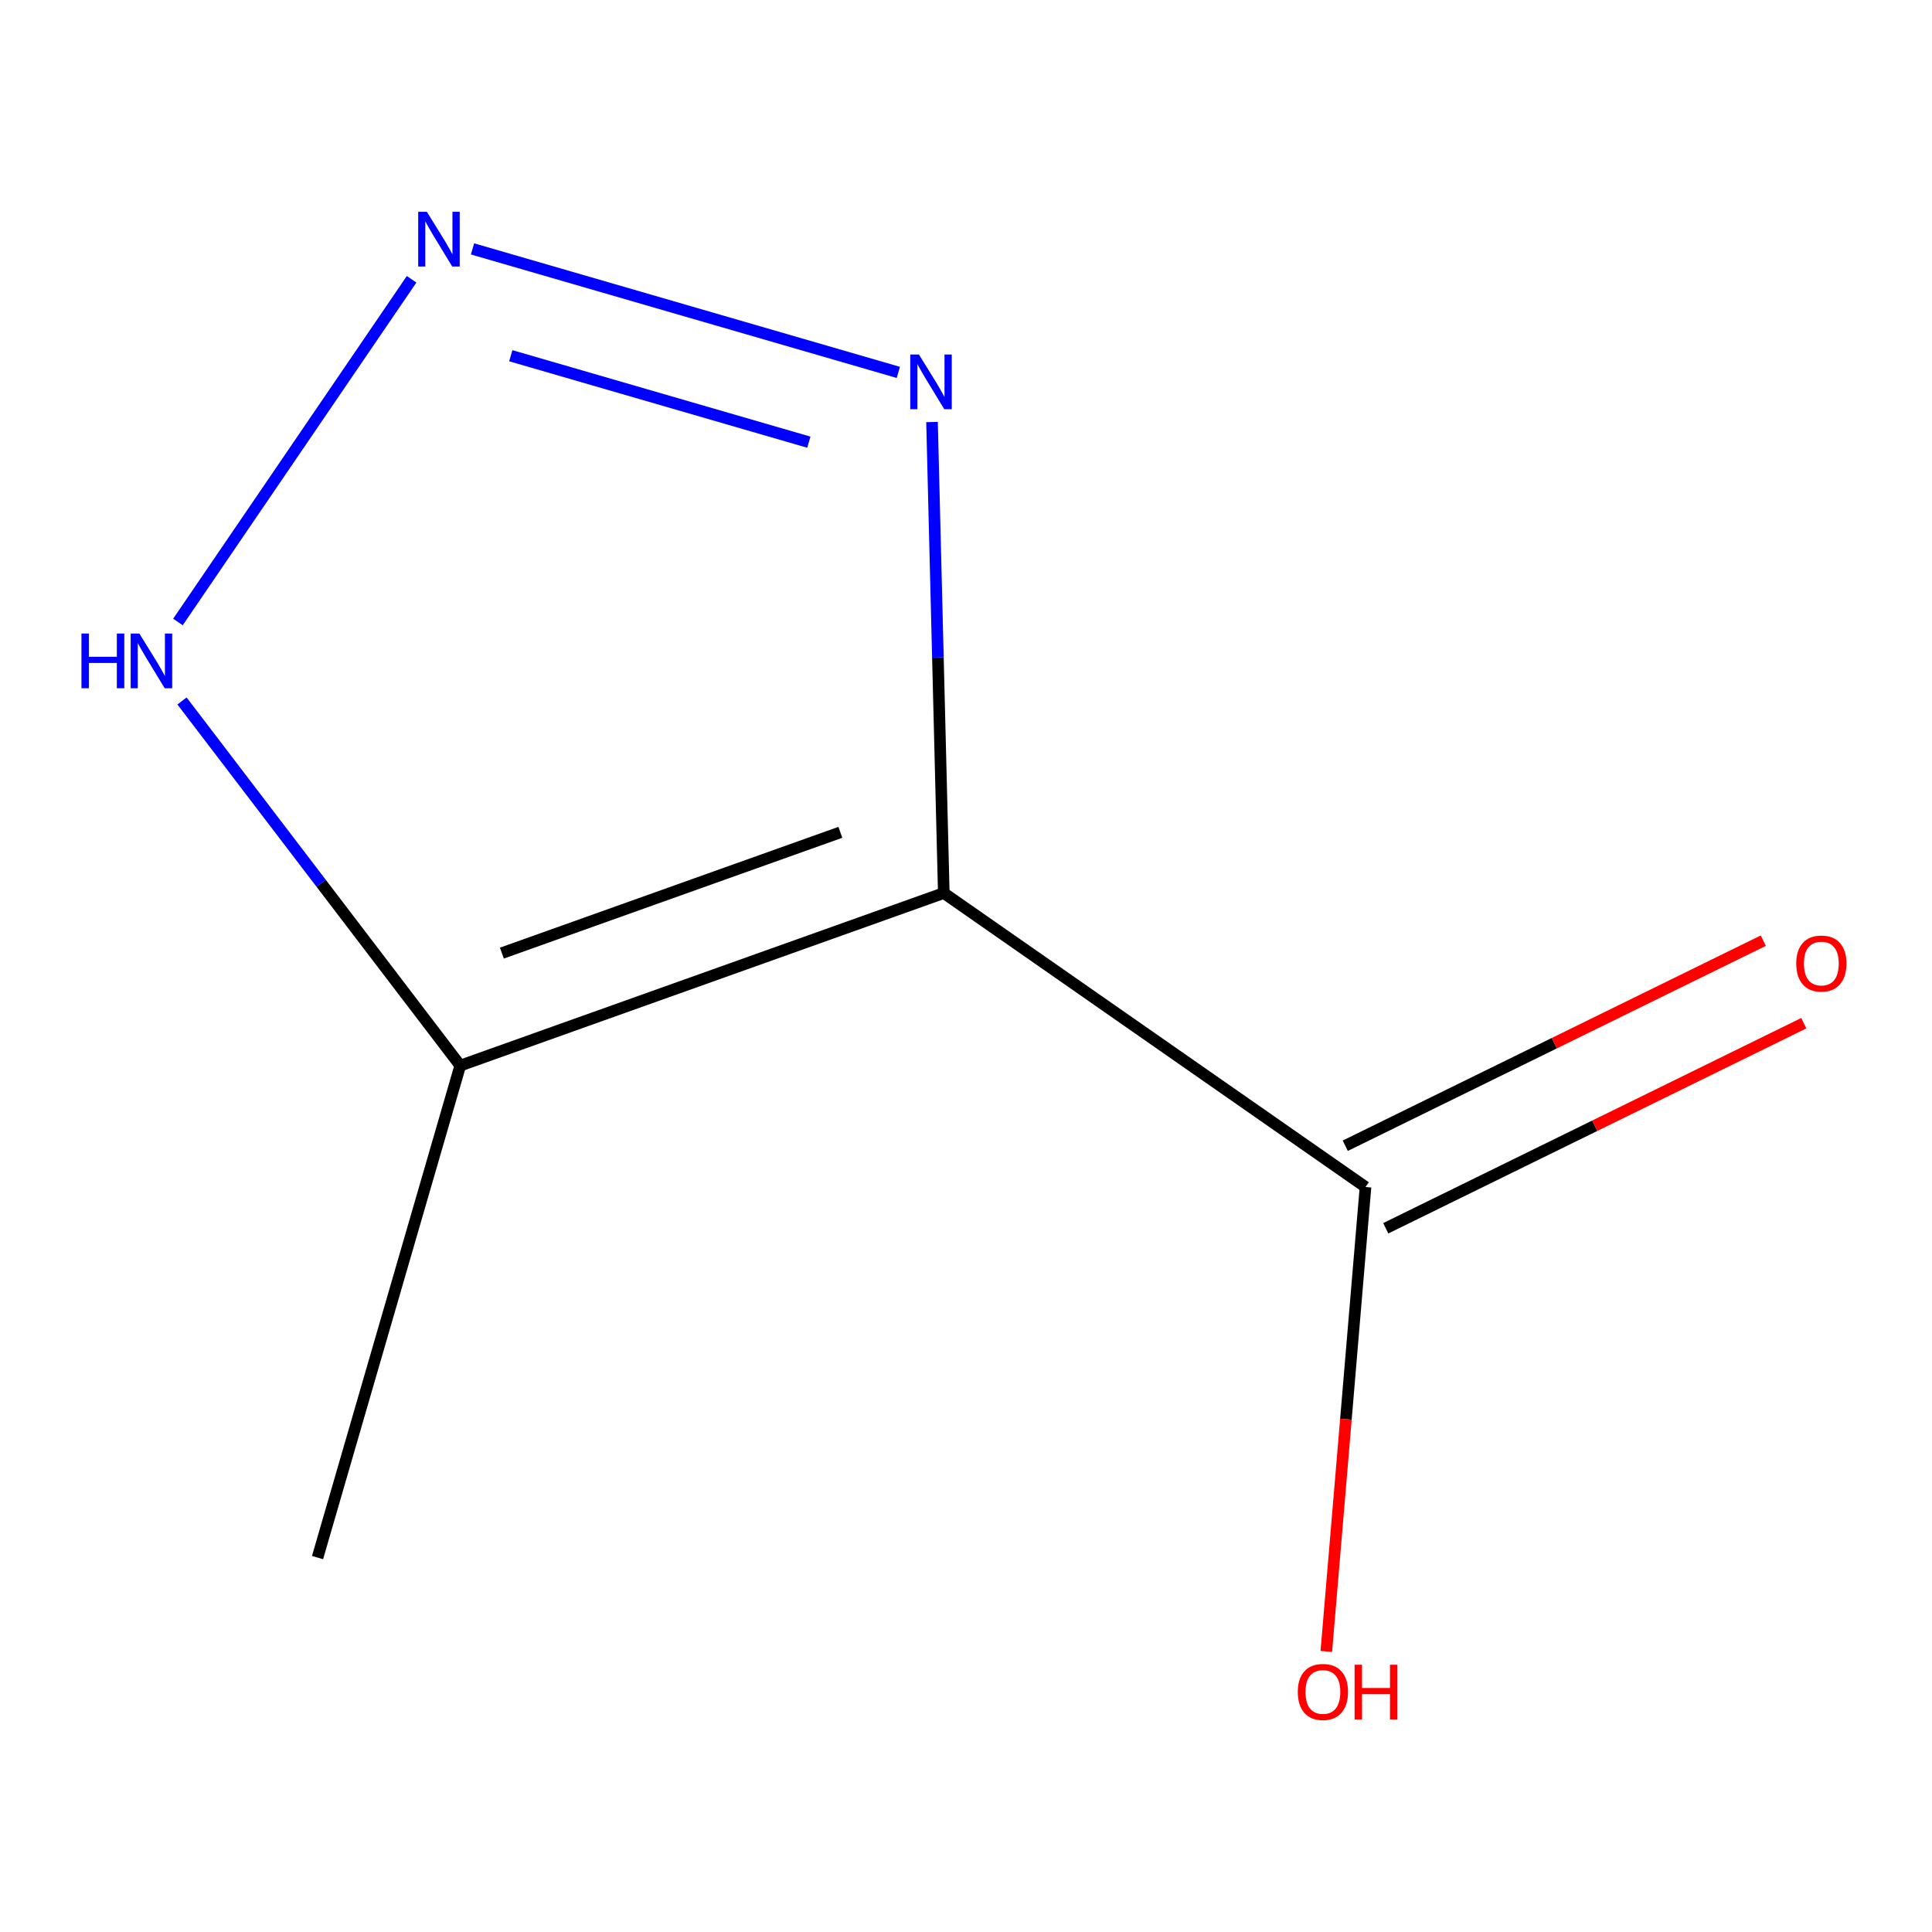 <?xml version='1.0' encoding='iso-8859-1'?>
<svg version='1.1' baseProfile='full'
              xmlns='http://www.w3.org/2000/svg'
                      xmlns:rdkit='http://www.rdkit.org/xml'
                      xmlns:xlink='http://www.w3.org/1999/xlink'
                  xml:space='preserve'
width='1000px' height='1000px' viewBox='0 0 1000 1000'>
<!-- END OF HEADER -->
<rect style='opacity:1.0;fill:#FFFFFF;stroke:none' width='1000' height='1000' x='0' y='0'> </rect>
<path class='bond-1' d='M 488.503,462.237 L 485.458,340.336' style='fill:none;fill-rule:evenodd;stroke:#000000;stroke-width:6px;stroke-linecap:butt;stroke-linejoin:miter;stroke-opacity:1' />
<path class='bond-1' d='M 485.458,340.336 L 482.412,218.436' style='fill:none;fill-rule:evenodd;stroke:#0000FF;stroke-width:6px;stroke-linecap:butt;stroke-linejoin:miter;stroke-opacity:1' />
<path class='bond-2' d='M 488.503,462.237 L 238.23,551.548' style='fill:none;fill-rule:evenodd;stroke:#000000;stroke-width:6px;stroke-linecap:butt;stroke-linejoin:miter;stroke-opacity:1' />
<path class='bond-2' d='M 434.967,430.811 L 259.776,493.329' style='fill:none;fill-rule:evenodd;stroke:#000000;stroke-width:6px;stroke-linecap:butt;stroke-linejoin:miter;stroke-opacity:1' />
<path class='bond-3' d='M 488.503,462.237 L 706.785,614.394' style='fill:none;fill-rule:evenodd;stroke:#000000;stroke-width:6px;stroke-linecap:butt;stroke-linejoin:miter;stroke-opacity:1' />
<path class='bond-0' d='M 244.574,128.826 L 464.976,192.753' style='fill:none;fill-rule:evenodd;stroke:#0000FF;stroke-width:6px;stroke-linecap:butt;stroke-linejoin:miter;stroke-opacity:1' />
<path class='bond-0' d='M 264.377,184.122 L 418.658,228.87' style='fill:none;fill-rule:evenodd;stroke:#0000FF;stroke-width:6px;stroke-linecap:butt;stroke-linejoin:miter;stroke-opacity:1' />
<path class='bond-8' d='M 213.047,144.553 L 92.107,321.934' style='fill:none;fill-rule:evenodd;stroke:#0000FF;stroke-width:6px;stroke-linecap:butt;stroke-linejoin:miter;stroke-opacity:1' />
<path class='bond-4' d='M 238.23,551.548 L 166.22,457.183' style='fill:none;fill-rule:evenodd;stroke:#000000;stroke-width:6px;stroke-linecap:butt;stroke-linejoin:miter;stroke-opacity:1' />
<path class='bond-4' d='M 166.22,457.183 L 94.21,362.818' style='fill:none;fill-rule:evenodd;stroke:#0000FF;stroke-width:6px;stroke-linecap:butt;stroke-linejoin:miter;stroke-opacity:1' />
<path class='bond-7' d='M 238.23,551.548 L 164.358,806.211' style='fill:none;fill-rule:evenodd;stroke:#000000;stroke-width:6px;stroke-linecap:butt;stroke-linejoin:miter;stroke-opacity:1' />
<path class='bond-5' d='M 717.266,635.757 L 825.452,582.682' style='fill:none;fill-rule:evenodd;stroke:#000000;stroke-width:6px;stroke-linecap:butt;stroke-linejoin:miter;stroke-opacity:1' />
<path class='bond-5' d='M 825.452,582.682 L 933.639,529.607' style='fill:none;fill-rule:evenodd;stroke:#FF0000;stroke-width:6px;stroke-linecap:butt;stroke-linejoin:miter;stroke-opacity:1' />
<path class='bond-5' d='M 696.305,593.031 L 804.491,539.956' style='fill:none;fill-rule:evenodd;stroke:#000000;stroke-width:6px;stroke-linecap:butt;stroke-linejoin:miter;stroke-opacity:1' />
<path class='bond-5' d='M 804.491,539.956 L 912.678,486.881' style='fill:none;fill-rule:evenodd;stroke:#FF0000;stroke-width:6px;stroke-linecap:butt;stroke-linejoin:miter;stroke-opacity:1' />
<path class='bond-6' d='M 706.785,614.394 L 696.641,734.593' style='fill:none;fill-rule:evenodd;stroke:#000000;stroke-width:6px;stroke-linecap:butt;stroke-linejoin:miter;stroke-opacity:1' />
<path class='bond-6' d='M 696.641,734.593 L 686.497,854.791' style='fill:none;fill-rule:evenodd;stroke:#FF0000;stroke-width:6px;stroke-linecap:butt;stroke-linejoin:miter;stroke-opacity:1' />
<path  class='atom-1' d='M 220.944 109.628
L 230.224 124.628
Q 231.144 126.108, 232.624 128.788
Q 234.104 131.468, 234.184 131.628
L 234.184 109.628
L 237.944 109.628
L 237.944 137.948
L 234.064 137.948
L 224.104 121.548
Q 222.944 119.628, 221.704 117.428
Q 220.504 115.228, 220.144 114.548
L 220.144 137.948
L 216.464 137.948
L 216.464 109.628
L 220.944 109.628
' fill='#0000FF'/>
<path  class='atom-2' d='M 475.633 183.499
L 484.913 198.499
Q 485.833 199.979, 487.313 202.659
Q 488.793 205.339, 488.873 205.499
L 488.873 183.499
L 492.633 183.499
L 492.633 211.819
L 488.753 211.819
L 478.793 195.419
Q 477.633 193.499, 476.393 191.299
Q 475.193 189.099, 474.833 188.419
L 474.833 211.819
L 471.153 211.819
L 471.153 183.499
L 475.633 183.499
' fill='#0000FF'/>
<path  class='atom-5' d='M 42.158 327.91
L 45.998 327.91
L 45.998 339.95
L 60.478 339.95
L 60.478 327.91
L 64.318 327.91
L 64.318 356.23
L 60.478 356.23
L 60.478 343.15
L 45.998 343.15
L 45.998 356.23
L 42.158 356.23
L 42.158 327.91
' fill='#0000FF'/>
<path  class='atom-5' d='M 72.118 327.91
L 81.398 342.91
Q 82.318 344.39, 83.798 347.07
Q 85.278 349.75, 85.358 349.91
L 85.358 327.91
L 89.118 327.91
L 89.118 356.23
L 85.238 356.23
L 75.278 339.83
Q 74.118 337.91, 72.878 335.71
Q 71.678 333.51, 71.318 332.83
L 71.318 356.23
L 67.638 356.23
L 67.638 327.91
L 72.118 327.91
' fill='#0000FF'/>
<path  class='atom-6' d='M 929.729 498.723
Q 929.729 491.923, 933.089 488.123
Q 936.449 484.323, 942.729 484.323
Q 949.009 484.323, 952.369 488.123
Q 955.729 491.923, 955.729 498.723
Q 955.729 505.603, 952.329 509.523
Q 948.929 513.403, 942.729 513.403
Q 936.489 513.403, 933.089 509.523
Q 929.729 505.643, 929.729 498.723
M 942.729 510.203
Q 947.049 510.203, 949.369 507.323
Q 951.729 504.403, 951.729 498.723
Q 951.729 493.163, 949.369 490.363
Q 947.049 487.523, 942.729 487.523
Q 938.409 487.523, 936.049 490.323
Q 933.729 493.123, 933.729 498.723
Q 933.729 504.443, 936.049 507.323
Q 938.409 510.203, 942.729 510.203
' fill='#FF0000'/>
<path  class='atom-7' d='M 671.735 875.746
Q 671.735 868.946, 675.095 865.146
Q 678.455 861.346, 684.735 861.346
Q 691.015 861.346, 694.375 865.146
Q 697.735 868.946, 697.735 875.746
Q 697.735 882.626, 694.335 886.546
Q 690.935 890.426, 684.735 890.426
Q 678.495 890.426, 675.095 886.546
Q 671.735 882.666, 671.735 875.746
M 684.735 887.226
Q 689.055 887.226, 691.375 884.346
Q 693.735 881.426, 693.735 875.746
Q 693.735 870.186, 691.375 867.386
Q 689.055 864.546, 684.735 864.546
Q 680.415 864.546, 678.055 867.346
Q 675.735 870.146, 675.735 875.746
Q 675.735 881.466, 678.055 884.346
Q 680.415 887.226, 684.735 887.226
' fill='#FF0000'/>
<path  class='atom-7' d='M 701.135 861.666
L 704.975 861.666
L 704.975 873.706
L 719.455 873.706
L 719.455 861.666
L 723.295 861.666
L 723.295 889.986
L 719.455 889.986
L 719.455 876.906
L 704.975 876.906
L 704.975 889.986
L 701.135 889.986
L 701.135 861.666
' fill='#FF0000'/>
</svg>
